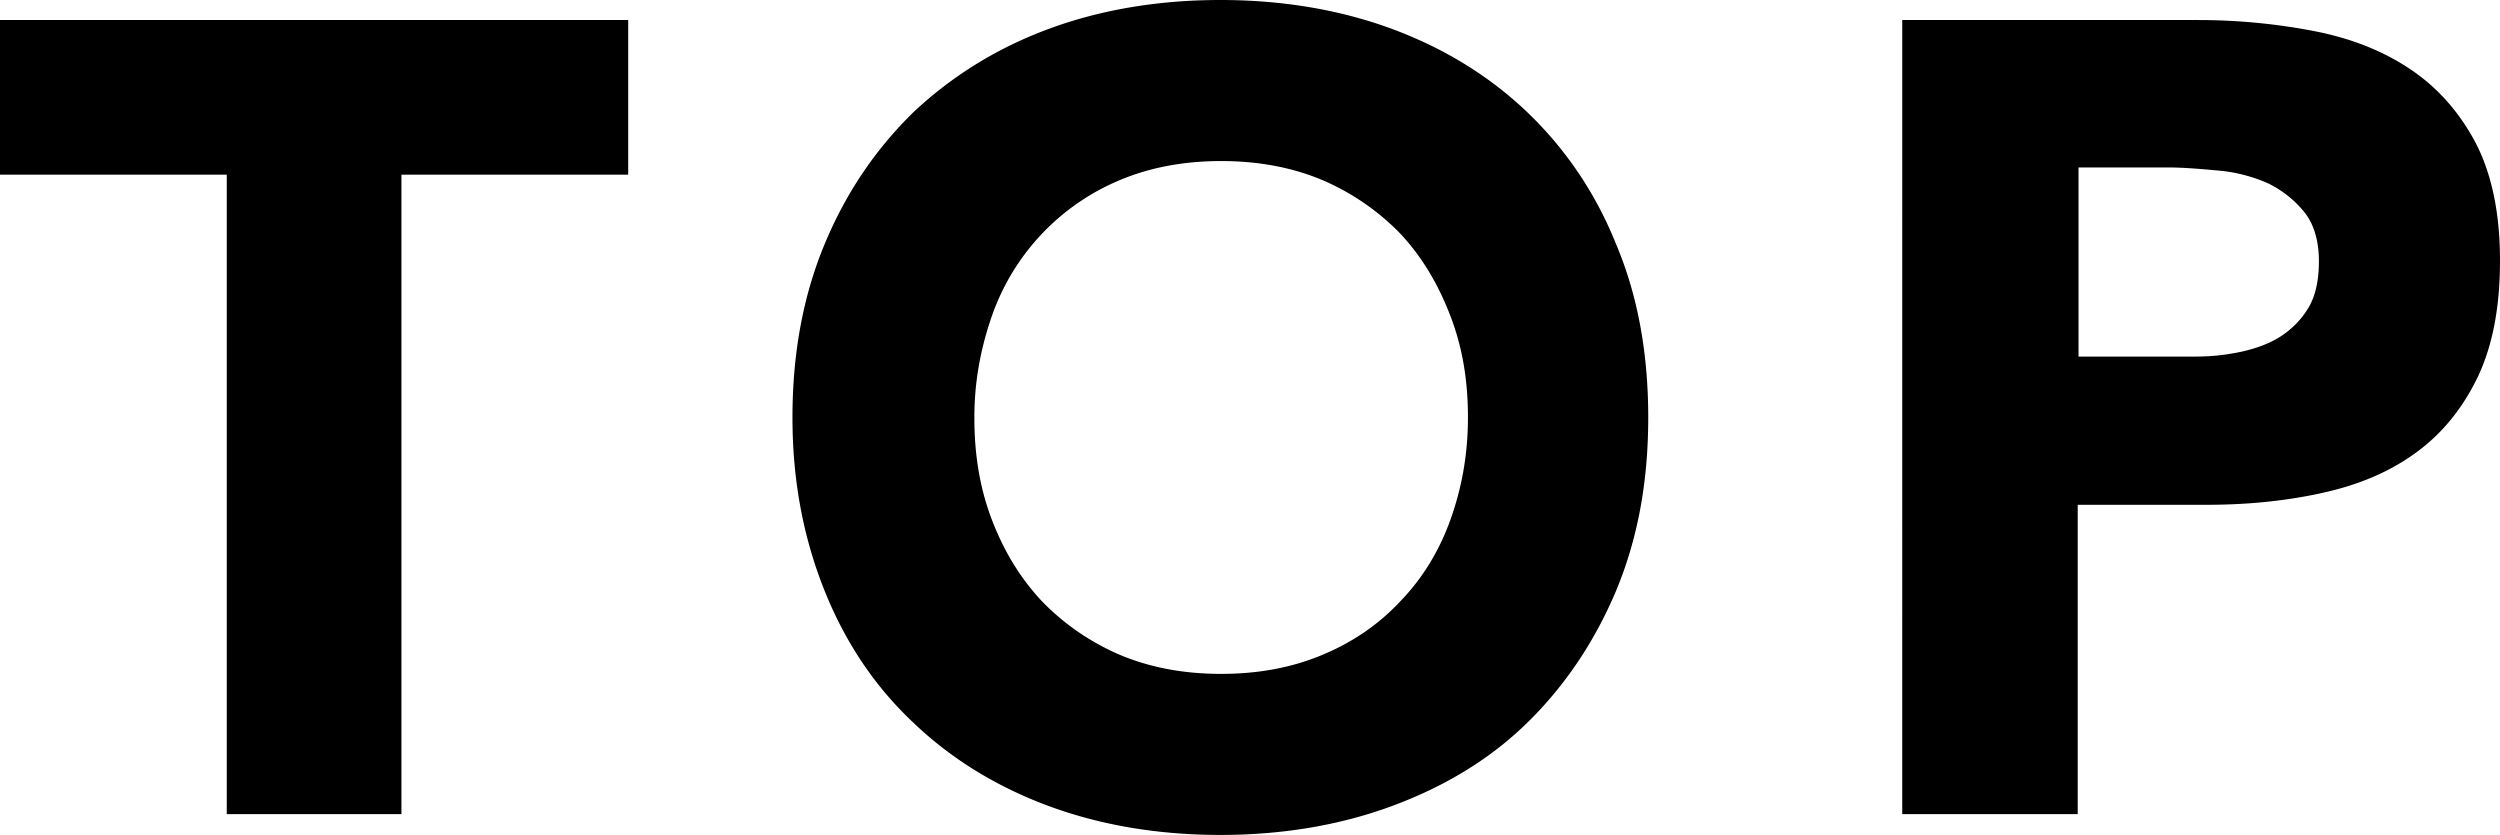 <svg xmlns="http://www.w3.org/2000/svg" id="_layer_2" data-name="layer 2" viewBox="0 0 31.2 10.42"><defs><style>.cls-1{stroke-width:0}</style></defs><g id="_design" data-name="design"><path d="M2.83 2.18H0V.25h7.84v1.93H5.01v7.98H2.83V2.18ZM9.89 5.21c0-.79.13-1.51.4-2.16s.64-1.19 1.11-1.65c.48-.45 1.04-.8 1.69-1.04.65-.24 1.37-.36 2.14-.36s1.49.12 2.14.36 1.22.59 1.69 1.04.85 1 1.11 1.65c.27.64.4 1.36.4 2.16s-.13 1.51-.4 2.16c-.27.64-.64 1.19-1.11 1.65s-1.04.8-1.69 1.04c-.65.24-1.37.36-2.14.36s-1.49-.12-2.14-.36c-.65-.24-1.22-.59-1.69-1.04-.48-.45-.85-1-1.11-1.65s-.4-1.36-.4-2.16Zm2.27 0c0 .47.07.89.22 1.28s.35.72.62 1.01c.27.28.6.51.97.67.38.16.8.24 1.27.24s.89-.08 1.27-.24.7-.38.97-.67c.27-.28.48-.62.62-1.01s.22-.81.22-1.28-.07-.88-.22-1.27-.35-.73-.62-1.02c-.27-.28-.6-.51-.97-.67-.38-.16-.8-.24-1.27-.24s-.89.08-1.27.24a2.854 2.854 0 0 0-1.59 1.69c-.14.4-.22.82-.22 1.27ZM23.75.25h3.68c.51 0 1 .05 1.46.14s.86.25 1.2.48c.34.23.61.54.81.92.2.39.3.88.3 1.46s-.09 1.06-.28 1.46c-.19.39-.44.7-.77.94s-.71.4-1.16.5c-.45.1-.93.15-1.46.15h-1.6v3.86h-2.19V.25Zm2.19 4.2h1.46c.2 0 .38-.02.57-.06.18-.04.35-.1.49-.19s.26-.21.35-.36c.09-.15.13-.35.13-.58 0-.25-.06-.46-.18-.61-.12-.15-.27-.27-.45-.36-.18-.08-.39-.14-.61-.16-.22-.02-.44-.04-.64-.04h-1.12v2.35Z" class="cls-1"/></g></svg>
